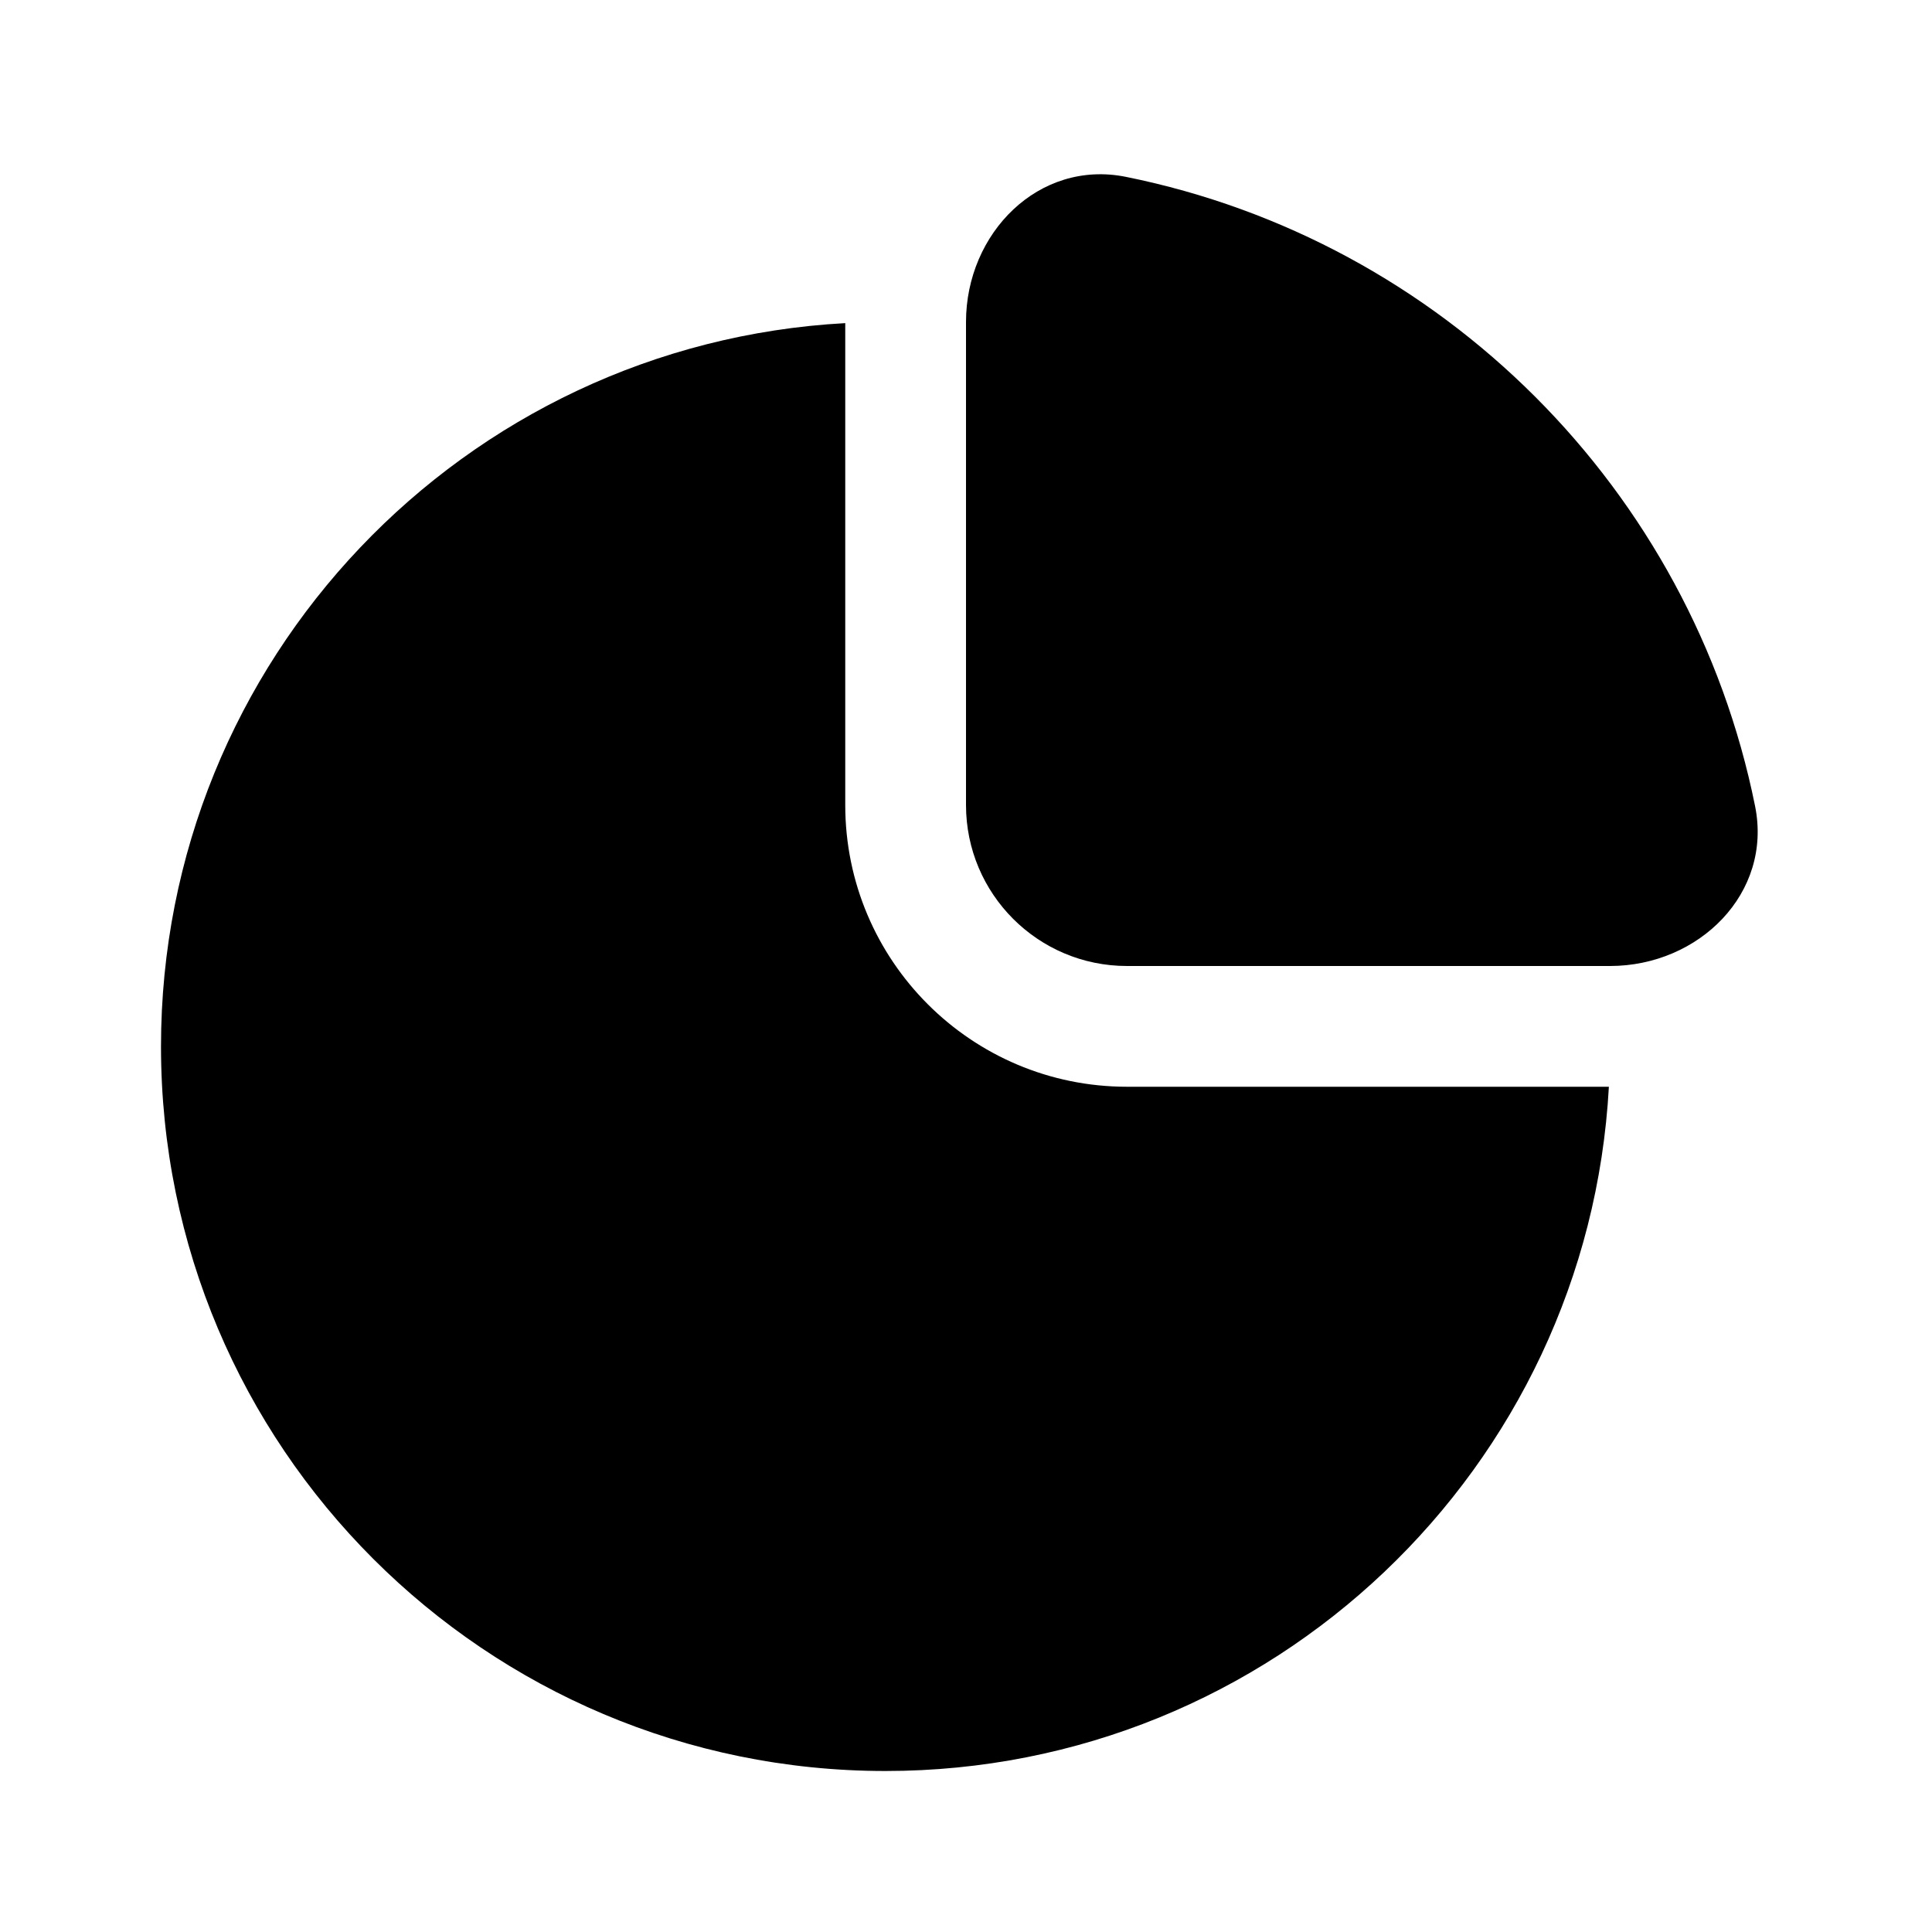 <svg width="24" height="24" viewBox="0 0 24 24" fill="none" xmlns="http://www.w3.org/2000/svg">
	<path
		fill-rule="evenodd"
		clip-rule="evenodd"
		d="M13.987 2.197C17.916 2.99 21.01 6.084 21.802 10.013C22.021 11.095 21.105 12 20 12H14C12.895 12 12 11.105 12 10V4C12 2.895 12.905 1.979 13.987 2.197ZM2 13C2 8.197 5.762 4.273 10.5 4.014V10C10.5 11.933 12.067 13.5 14 13.5H19.986C19.727 18.238 15.803 22 11 22C6.029 22 2 17.971 2 13Z"
		fill="currentColor"
	/>
</svg>
